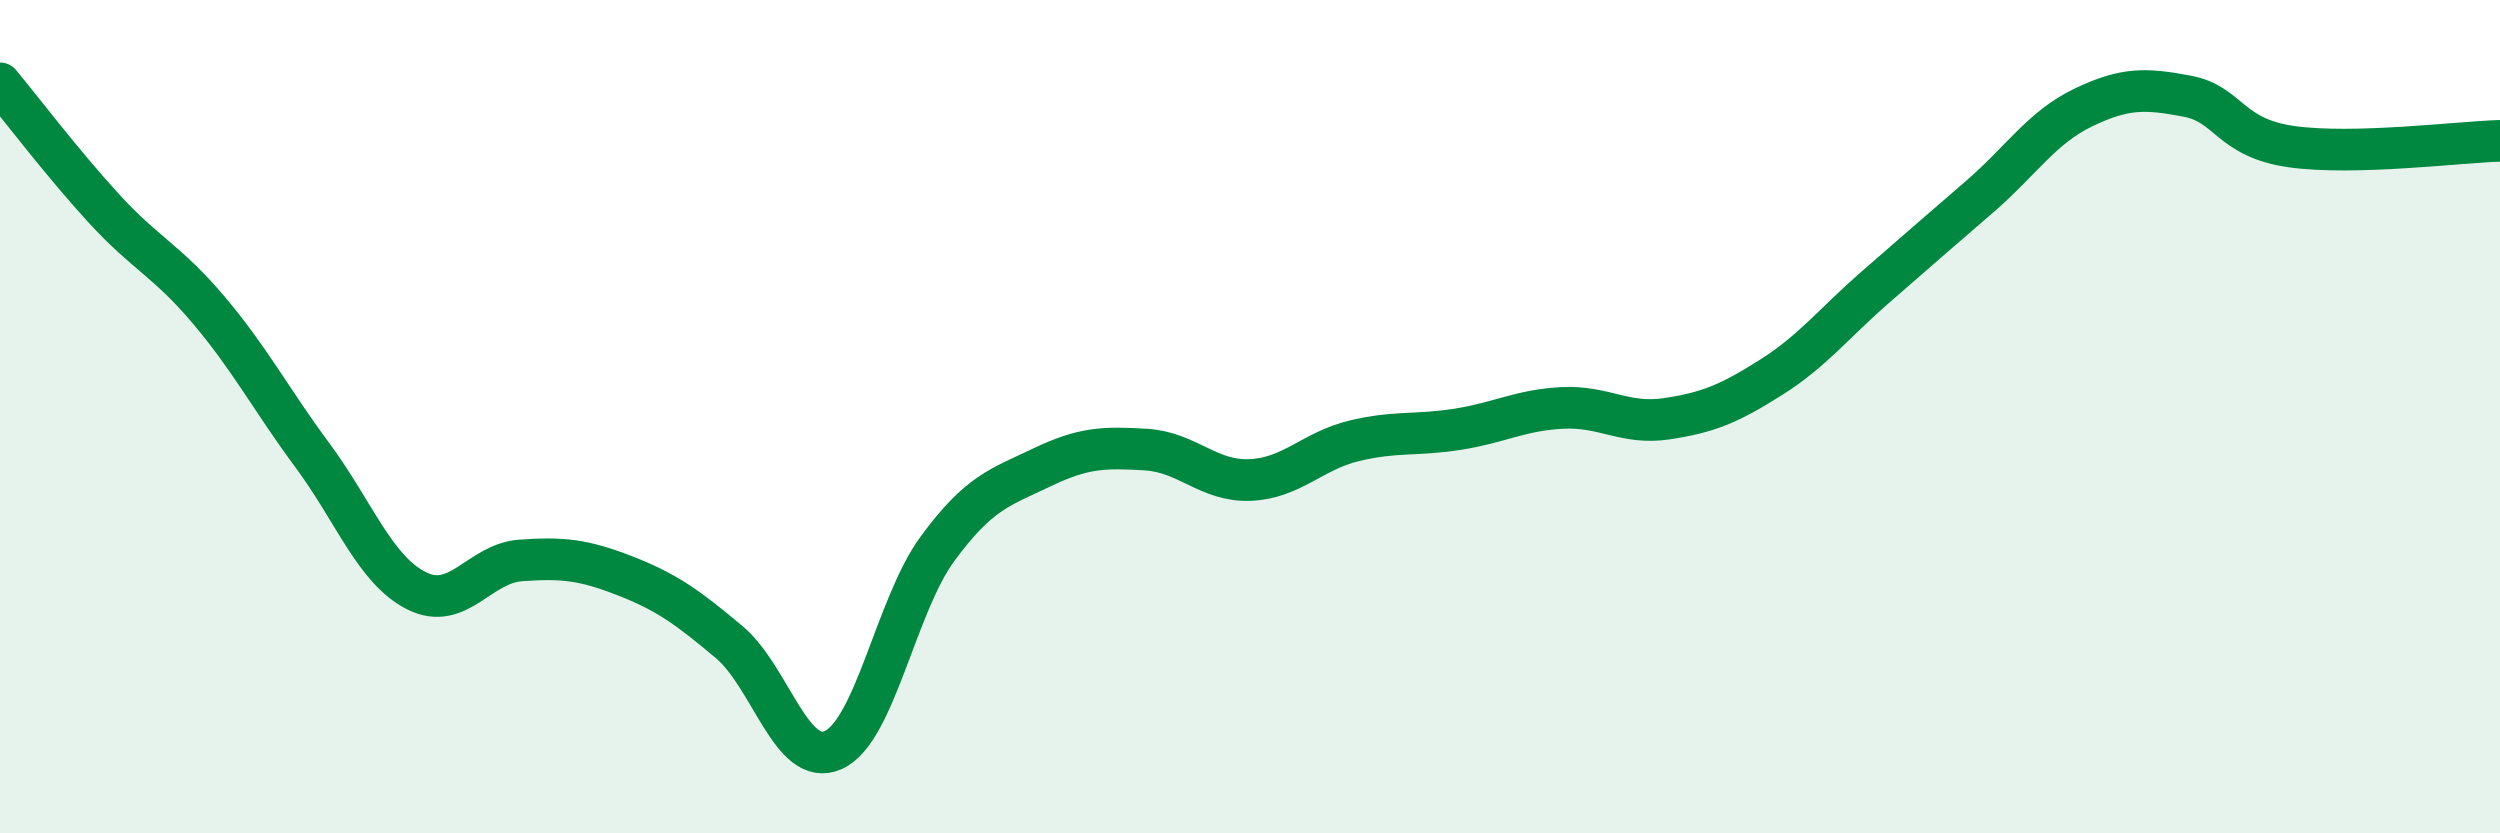 
    <svg width="60" height="20" viewBox="0 0 60 20" xmlns="http://www.w3.org/2000/svg">
      <path
        d="M 0,2 C 0.5,2.6 1.5,3.92 2.5,5.01 C 3.5,6.1 4,6.25 5,7.43 C 6,8.61 6.5,9.58 7.5,10.93 C 8.5,12.28 9,13.68 10,14.18 C 11,14.68 11.5,13.52 12.5,13.45 C 13.5,13.38 14,13.43 15,13.82 C 16,14.21 16.5,14.57 17.5,15.41 C 18.5,16.25 19,18.45 20,18 C 21,17.55 21.5,14.53 22.5,13.17 C 23.5,11.81 24,11.7 25,11.22 C 26,10.74 26.5,10.73 27.5,10.79 C 28.5,10.85 29,11.56 30,11.52 C 31,11.48 31.5,10.82 32.5,10.58 C 33.5,10.34 34,10.46 35,10.3 C 36,10.14 36.5,9.84 37.5,9.79 C 38.5,9.74 39,10.2 40,10.05 C 41,9.9 41.5,9.69 42.5,9.06 C 43.5,8.43 44,7.77 45,6.9 C 46,6.03 46.5,5.59 47.5,4.73 C 48.5,3.87 49,3.06 50,2.58 C 51,2.1 51.5,2.12 52.5,2.31 C 53.5,2.5 53.5,3.31 55,3.52 C 56.5,3.73 59,3.41 60,3.38L60 20L0 20Z"
        fill="#008740"
        opacity="0.1"
        stroke-linecap="round"
        stroke-linejoin="round"
      />
      <path
        d="M 0,2 C 0.5,2.6 1.5,3.92 2.5,5.01 C 3.5,6.1 4,6.25 5,7.43 C 6,8.61 6.5,9.58 7.5,10.93 C 8.5,12.28 9,13.68 10,14.18 C 11,14.68 11.5,13.52 12.5,13.45 C 13.5,13.38 14,13.43 15,13.82 C 16,14.21 16.5,14.57 17.5,15.41 C 18.5,16.25 19,18.45 20,18 C 21,17.55 21.5,14.53 22.5,13.17 C 23.5,11.81 24,11.7 25,11.22 C 26,10.74 26.5,10.73 27.5,10.79 C 28.5,10.85 29,11.56 30,11.52 C 31,11.48 31.5,10.82 32.5,10.58 C 33.5,10.34 34,10.46 35,10.3 C 36,10.14 36.5,9.84 37.5,9.79 C 38.5,9.74 39,10.2 40,10.05 C 41,9.9 41.5,9.69 42.5,9.06 C 43.5,8.43 44,7.77 45,6.9 C 46,6.03 46.5,5.59 47.5,4.73 C 48.5,3.87 49,3.06 50,2.58 C 51,2.1 51.5,2.12 52.5,2.31 C 53.5,2.5 53.5,3.31 55,3.52 C 56.5,3.73 59,3.41 60,3.38"
        stroke="#008740"
        stroke-width="1"
        fill="none"
        stroke-linecap="round"
        stroke-linejoin="round"
      />
    </svg>
  